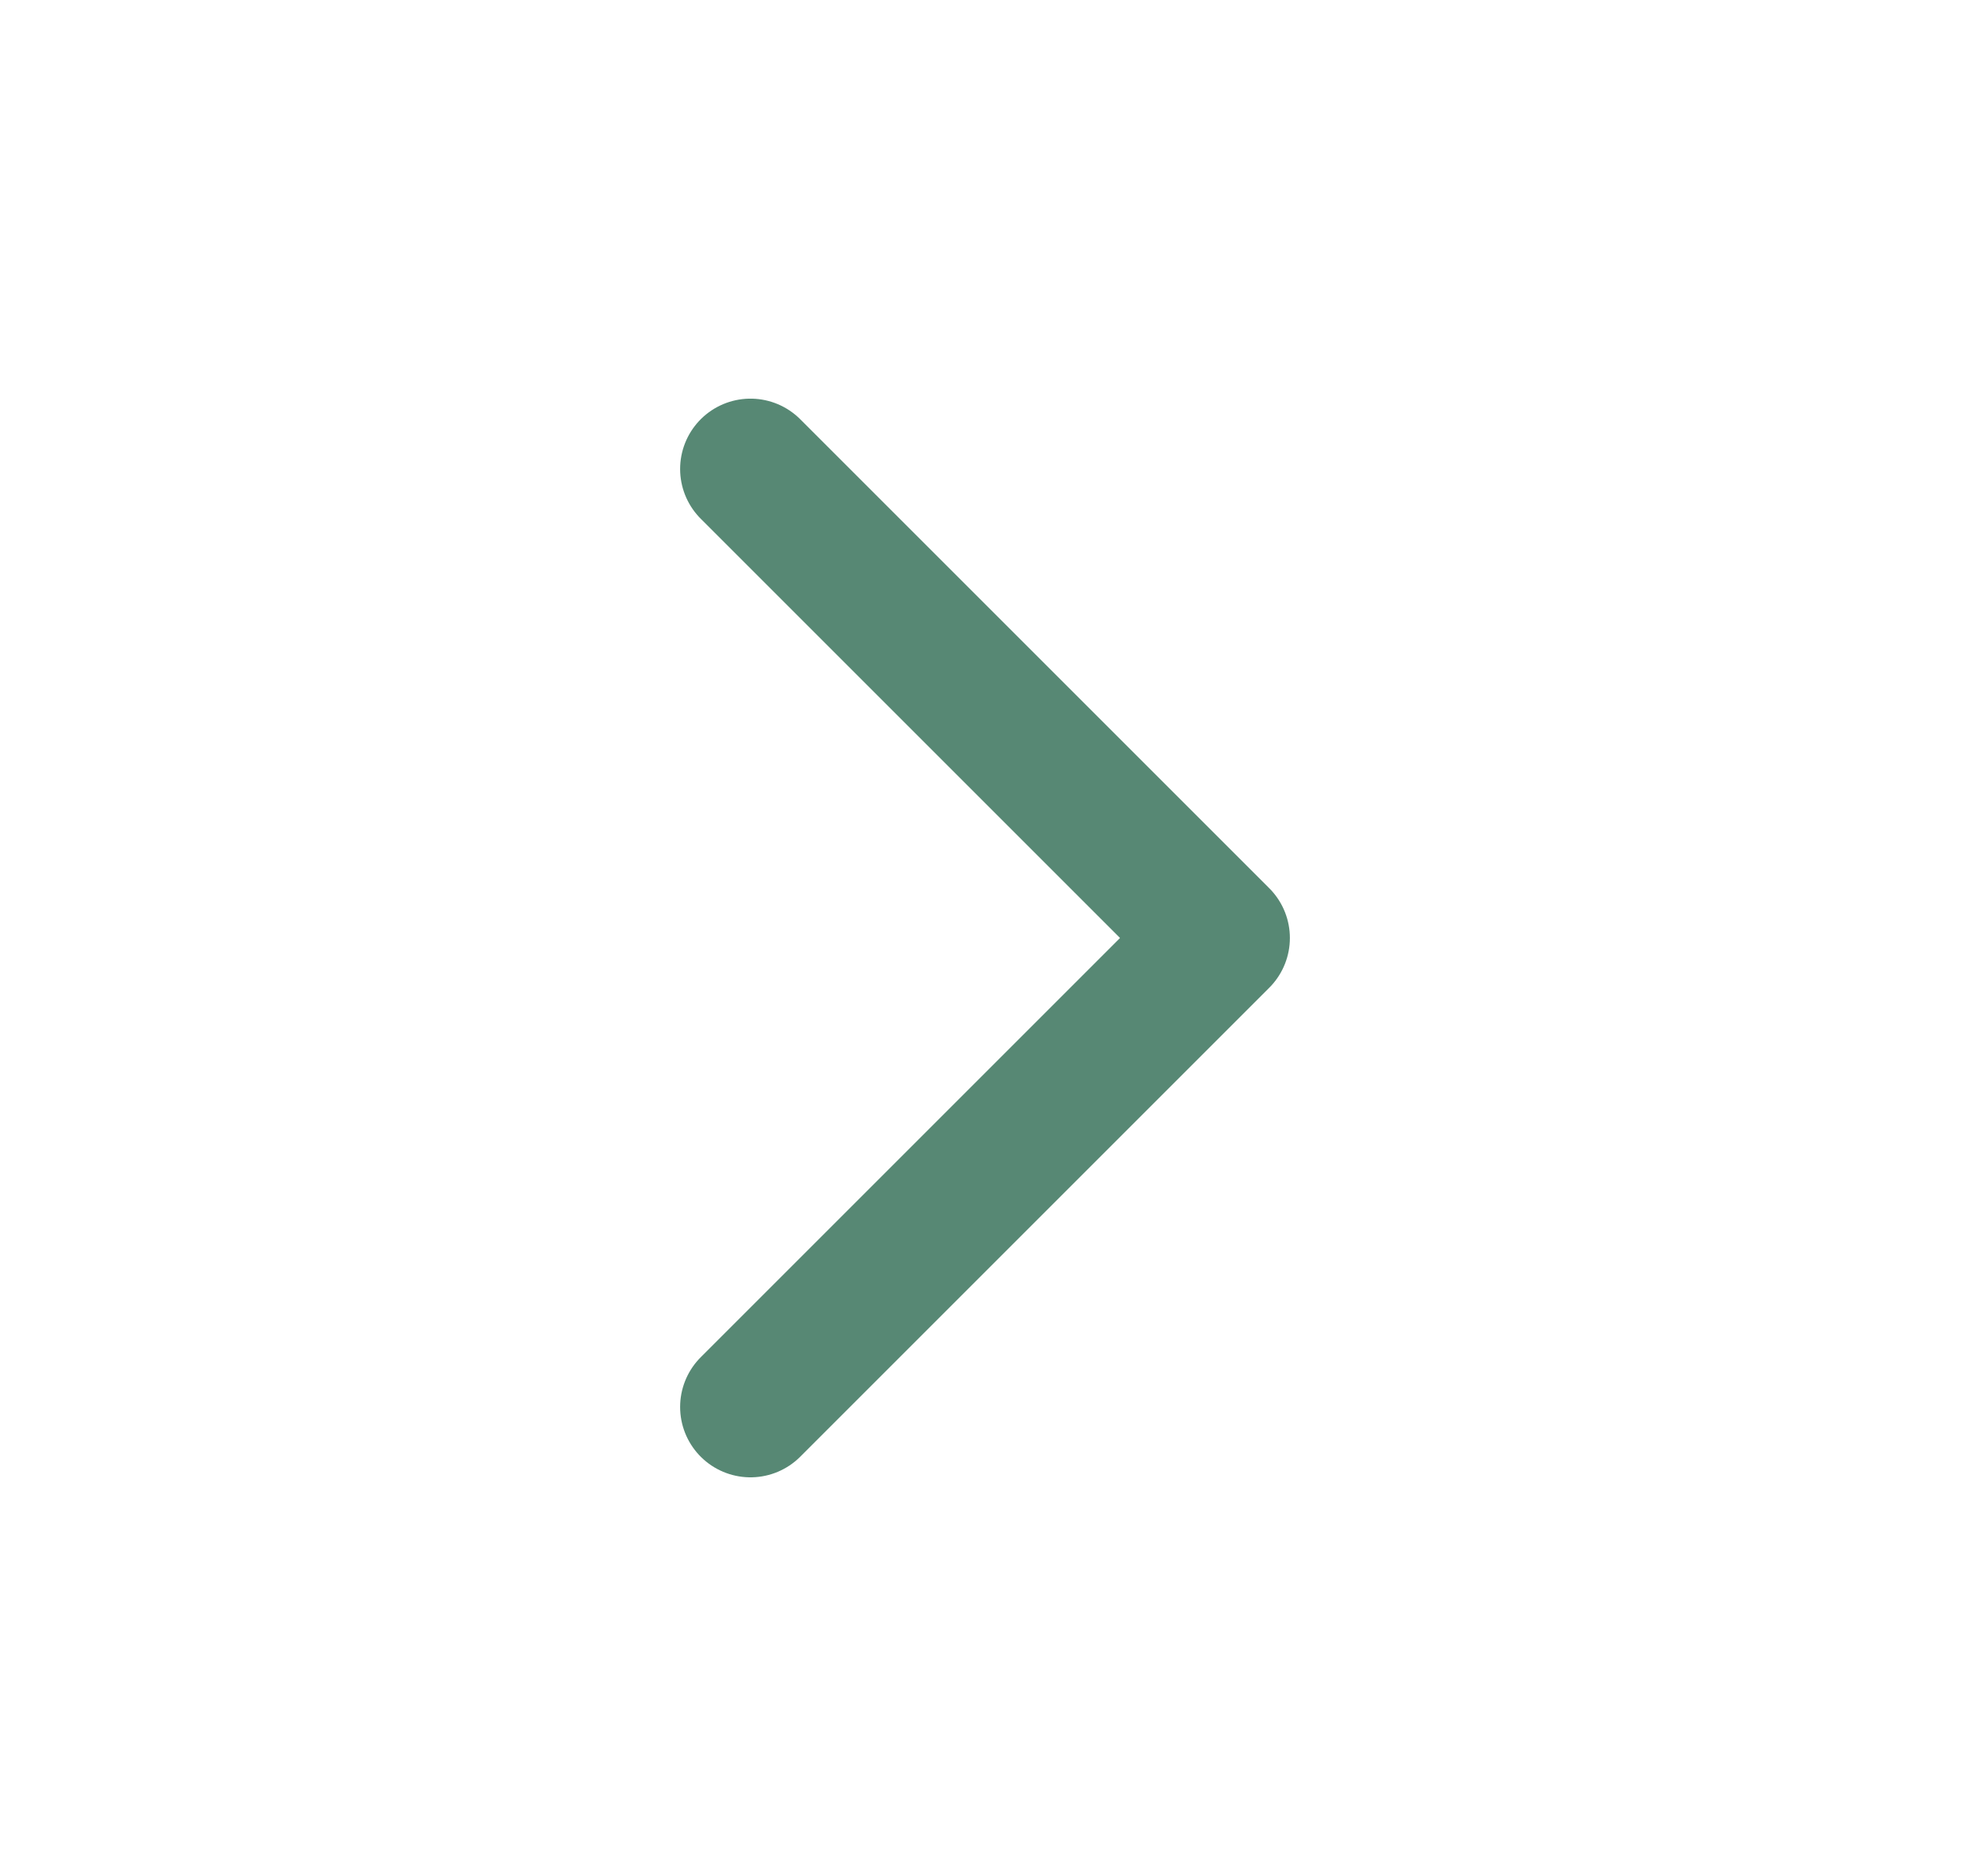 <?xml version="1.0" encoding="UTF-8"?> <svg xmlns="http://www.w3.org/2000/svg" width="21" height="20" viewBox="0 0 21 20" fill="none"><path d="M8 15L13 10L8 5" stroke="#578874" stroke-width="1.5" stroke-linecap="round" stroke-linejoin="round"></path></svg> 